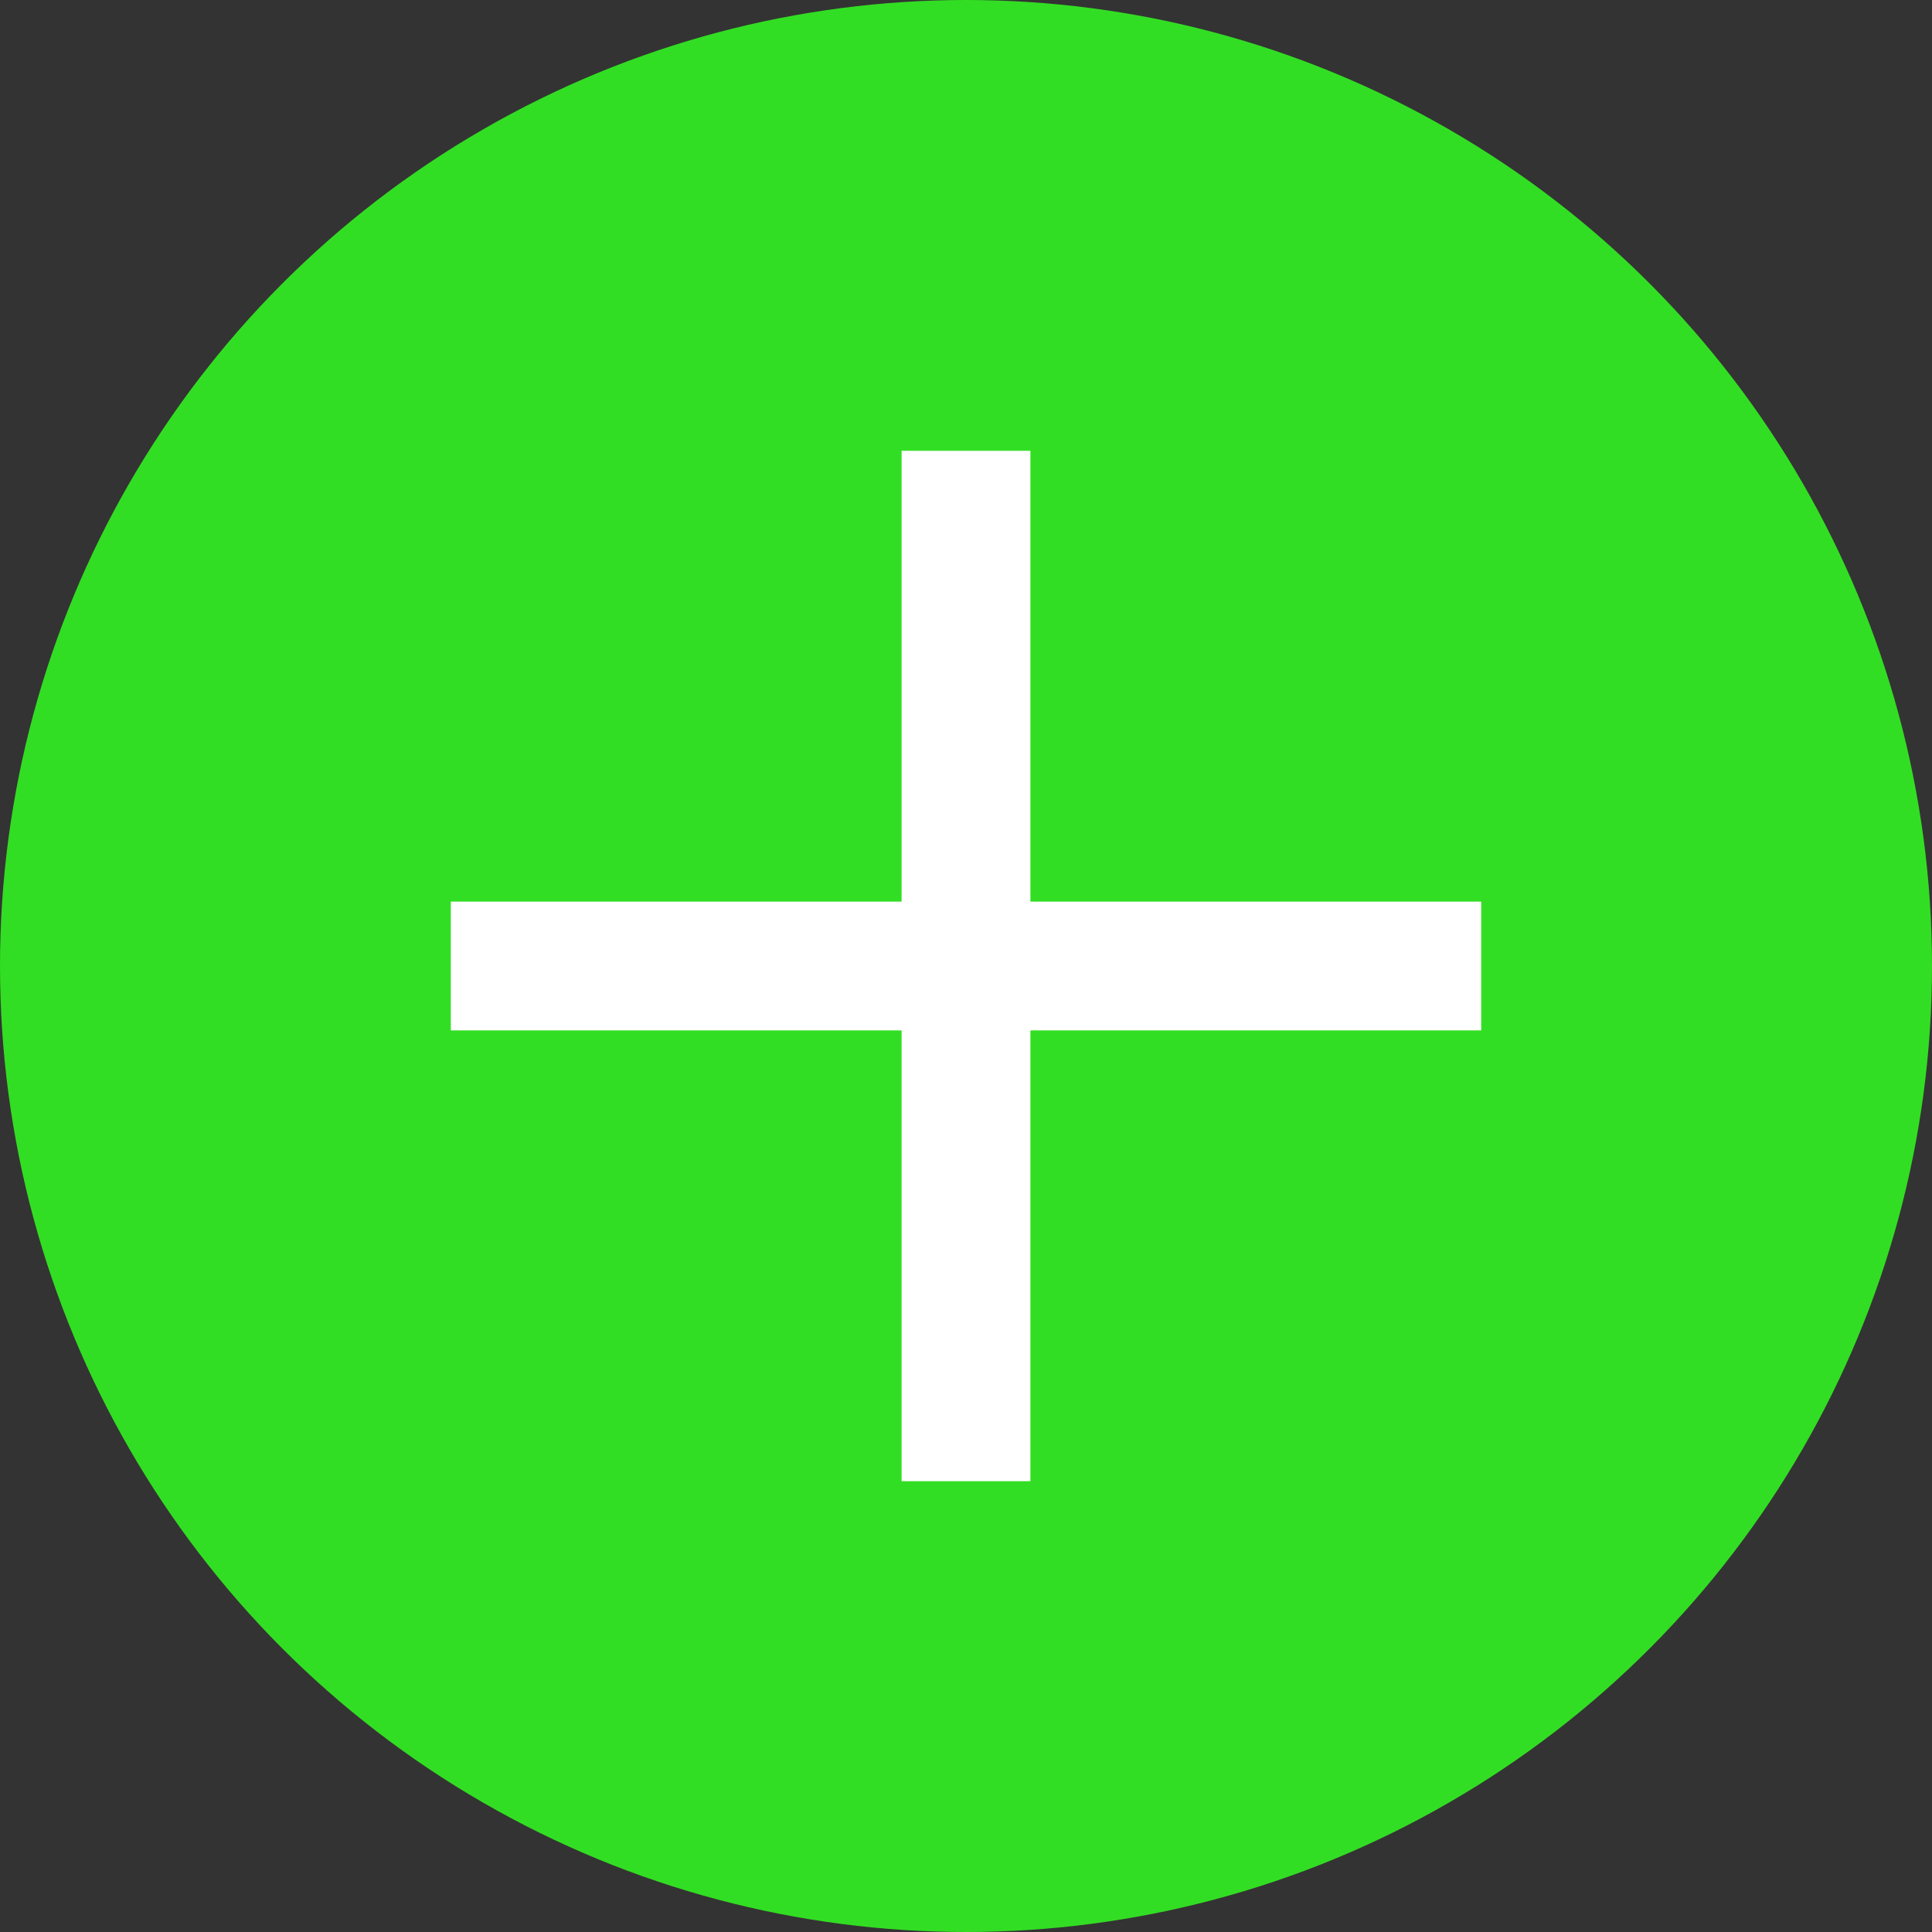 <?xml version="1.0" encoding="UTF-8"?> <svg xmlns="http://www.w3.org/2000/svg" width="30" height="30" viewBox="0 0 30 30" fill="none"><rect x="0" y="0" width="30" height="30" fill="#333333" stroke="none"/> <circle cx="15" cy="15" r="15" fill="#32DE23"></circle> <line x1="15" y1="7" x2="15" y2="23" stroke="white" stroke-width="2"></line> <line x1="7" y1="15" x2="23" y2="15" stroke="white" stroke-width="2"></line> </svg> 